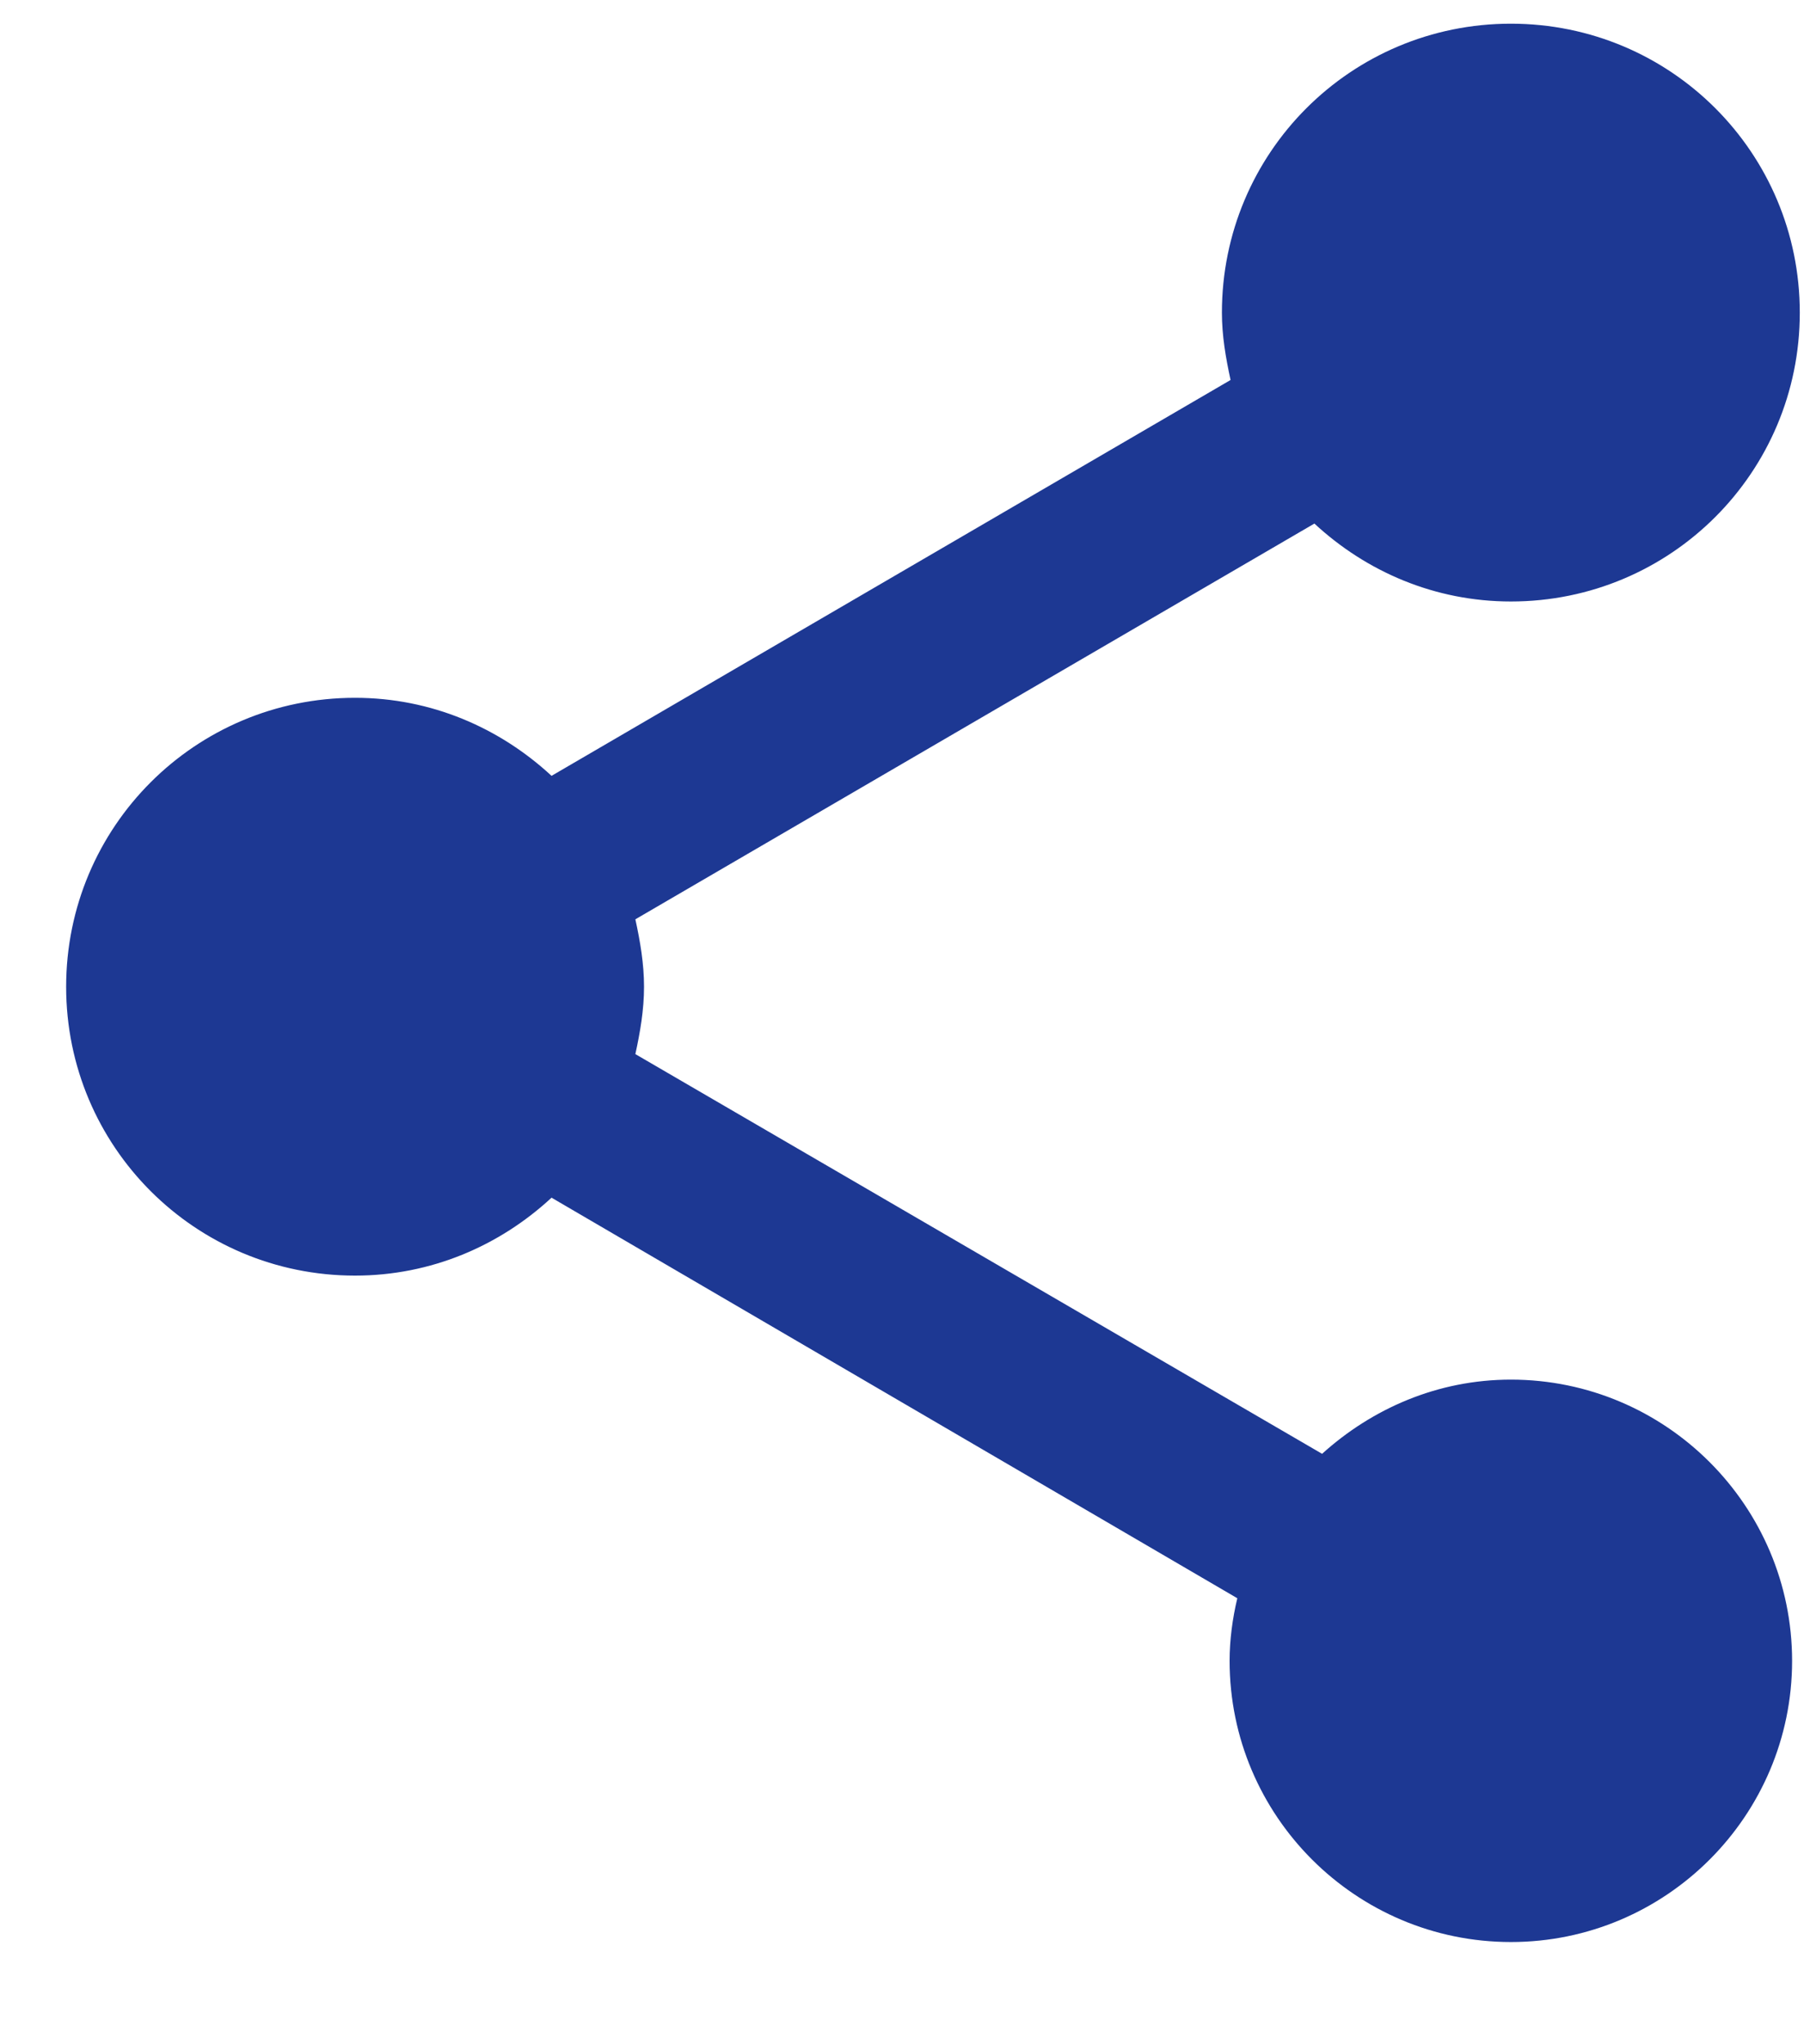 <svg width="15" height="17" viewBox="0 0 15 17" fill="none" xmlns="http://www.w3.org/2000/svg">
<path d="M12.563 11.473C11.954 11.473 11.409 11.714 10.993 12.09L5.283 8.766C5.323 8.582 5.355 8.398 5.355 8.206C5.355 8.014 5.323 7.829 5.283 7.645L10.929 4.354C11.361 4.754 11.93 5.002 12.563 5.002C13.892 5.002 14.965 3.929 14.965 2.6C14.965 1.27 13.892 0.197 12.563 0.197C11.233 0.197 10.16 1.27 10.16 2.6C10.16 2.792 10.192 2.976 10.232 3.16L4.586 6.452C4.154 6.052 3.585 5.803 2.952 5.803C1.623 5.803 0.55 6.876 0.55 8.206C0.55 9.535 1.623 10.608 2.952 10.608C3.585 10.608 4.154 10.36 4.586 9.96L10.288 13.291C10.248 13.46 10.224 13.636 10.224 13.812C10.224 15.101 11.273 16.15 12.563 16.15C13.852 16.15 14.901 15.101 14.901 13.812C14.901 12.523 13.852 11.473 12.563 11.473Z" fill="#1D3893"/>
</svg>
